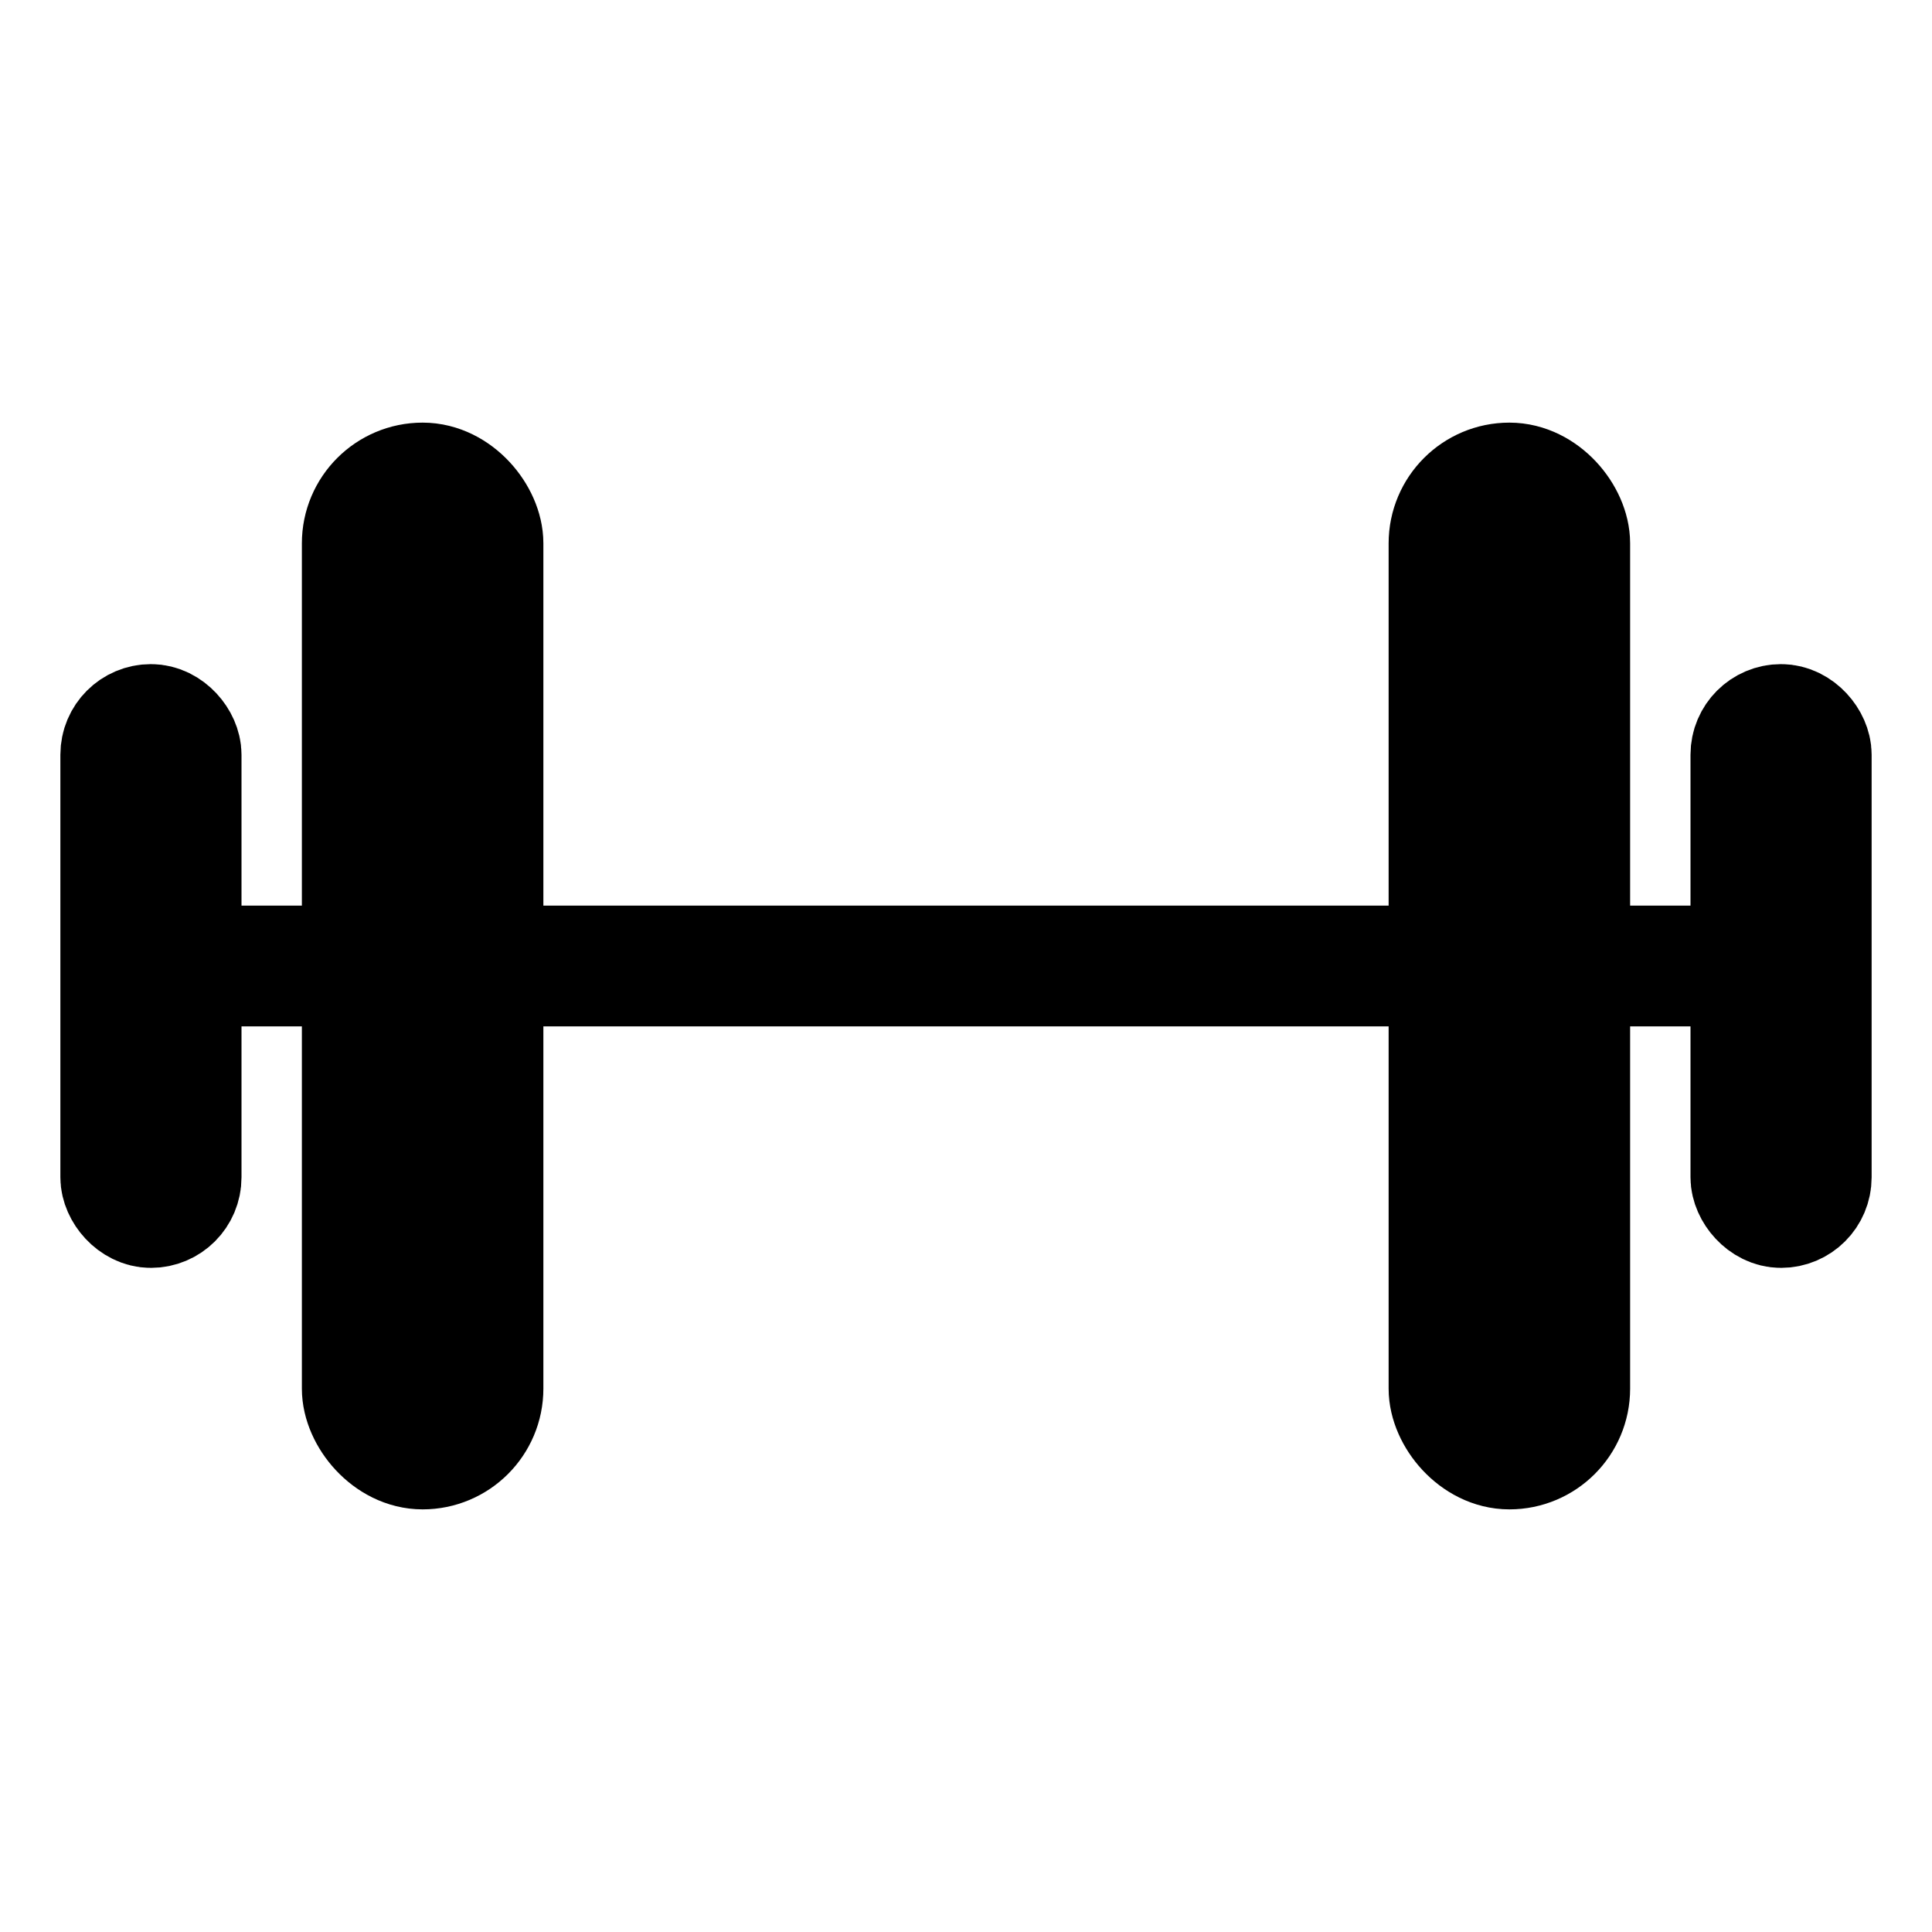 <svg xmlns="http://www.w3.org/2000/svg" width="512" height="512" viewBox="0 0 512 512">
    <style>
        line, rect {
          stroke: black;
        }
        svg {
          background: white;
        }
        @media (prefers-color-scheme: dark) {
            line, rect {
            stroke: white;
          }
          svg {
            background: black;
          }
        }
      </style>
    
    <title>wod-stats</title>
    <line x1="48" y1="256" x2="464" y2="256"
        style="fill:none;stroke-linecap:round;stroke-linejoin:round;stroke-width:32px" />
    <rect x="384" y="128" width="32" height="256" rx="16" ry="16"
        style="fill:none;stroke-linecap:round;stroke-linejoin:round;stroke-width:32px" />
    <rect x="96" y="128" width="32" height="256" rx="16" ry="16"
        style="fill:none;stroke-linecap:round;stroke-linejoin:round;stroke-width:32px" />
    <rect x="32" y="192" width="16" height="128" rx="8" ry="8"
        style="fill:none;stroke-linecap:round;stroke-linejoin:round;stroke-width:32px" />
    <rect x="464" y="192" width="16" height="128" rx="8" ry="8"
        style="fill:none;stroke-linecap:round;stroke-linejoin:round;stroke-width:32px" />
</svg>